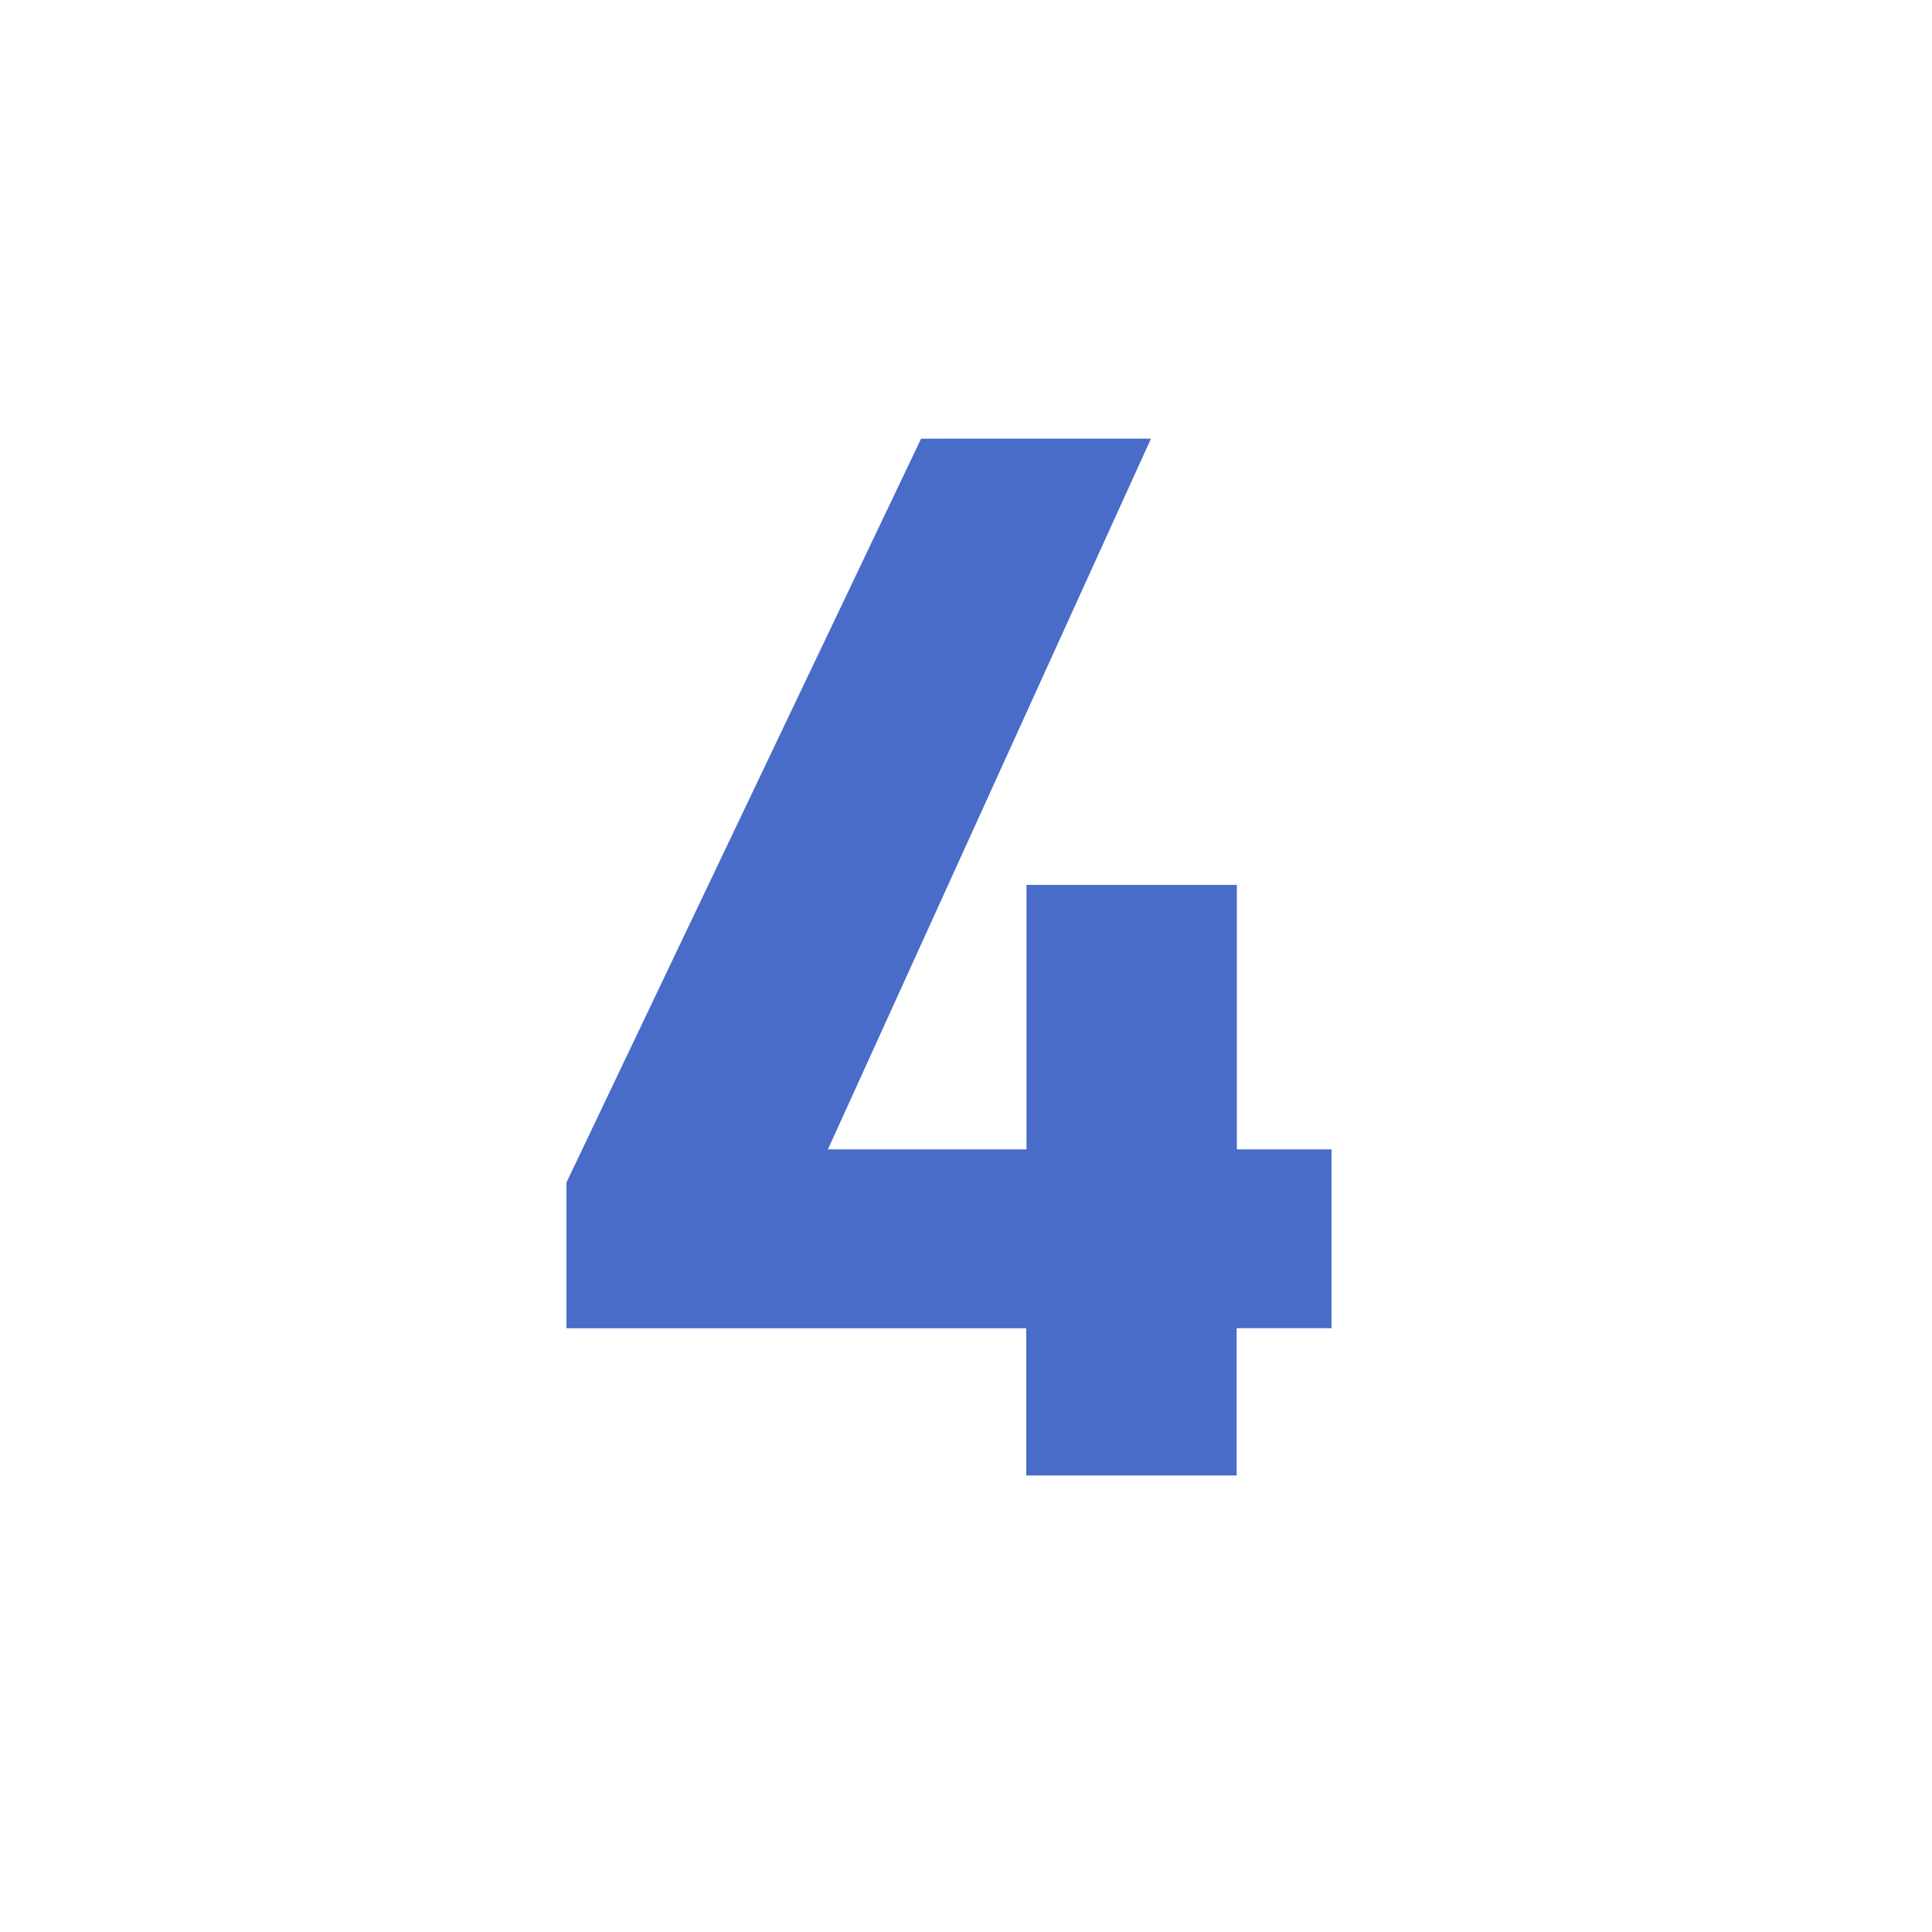 <svg xmlns="http://www.w3.org/2000/svg" xmlns:xlink="http://www.w3.org/1999/xlink" width="36" height="36" viewBox="0 0 36 36"><defs><clipPath id="a"><circle cx="18" cy="18" r="18" transform="translate(-3252 1165)" fill="#fff"/></clipPath></defs><g transform="translate(3252 -1165)"><g clip-path="url(#a)"><g transform="translate(-3293.078 1711.25)"><rect width="22" height="22" transform="translate(48.078 -539.25)" fill="none"/><path d="M62.525-538.077l-6.02,13.244h3.7v-4.928h3.92v4.928h1.764v3.332H64.121v2.744H60.2V-521.5H51.633v-2.716l6.608-13.86Z" fill="#496cc9"/></g></g></g></svg>